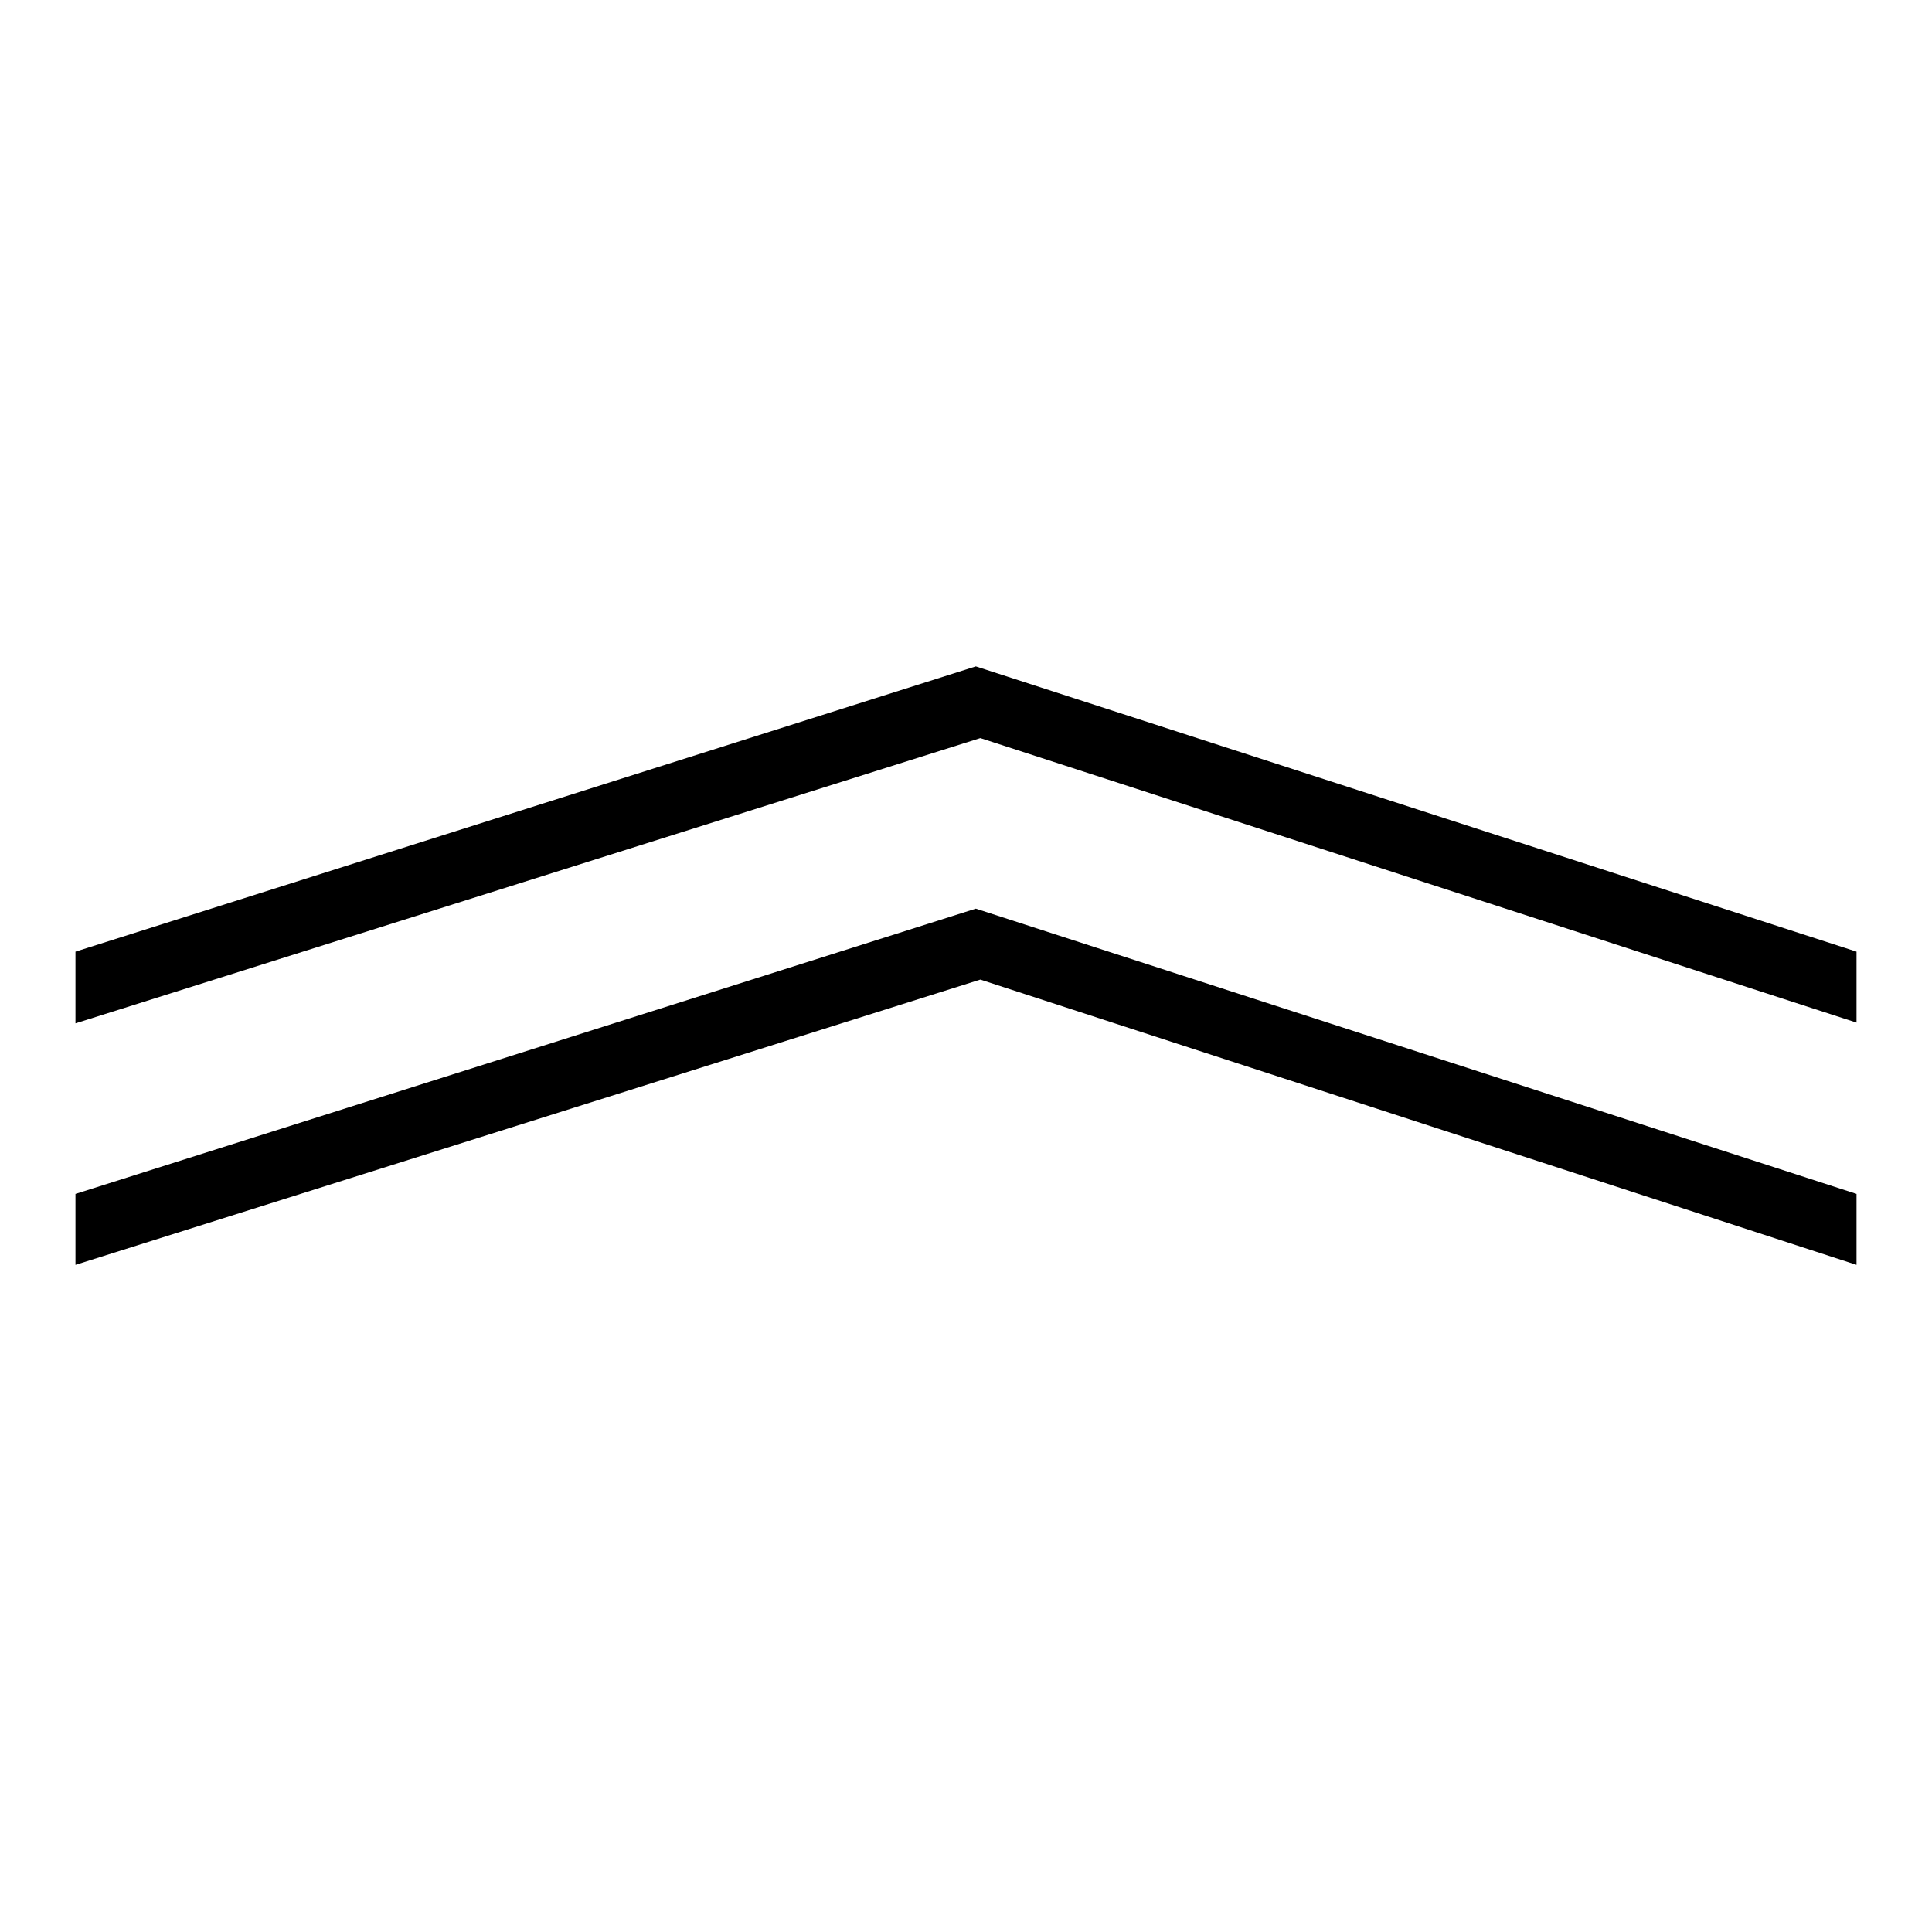 <?xml version="1.0" encoding="utf-8"?>
<!-- Svg Vector Icons : http://www.onlinewebfonts.com/icon -->
<!DOCTYPE svg PUBLIC "-//W3C//DTD SVG 1.1//EN" "http://www.w3.org/Graphics/SVG/1.1/DTD/svg11.dtd">
<svg version="1.1" xmlns="http://www.w3.org/2000/svg" xmlns:xlink="http://www.w3.org/1999/xlink" x="0px" y="0px" viewBox="0 0 256 256" enable-background="new 0 0 256 256" xml:space="preserve">
<g><g><path fill="#000000" d="M10,126.1l119.3-37.8L246,126.1v9.4L129.9,97.8L10,135.6V126.1L10,126.1z M10,167.6l119.9-37.8L246,167.6v-9.4l-116.7-37.8L10,158.2V167.6z"/></g></g>
</svg>